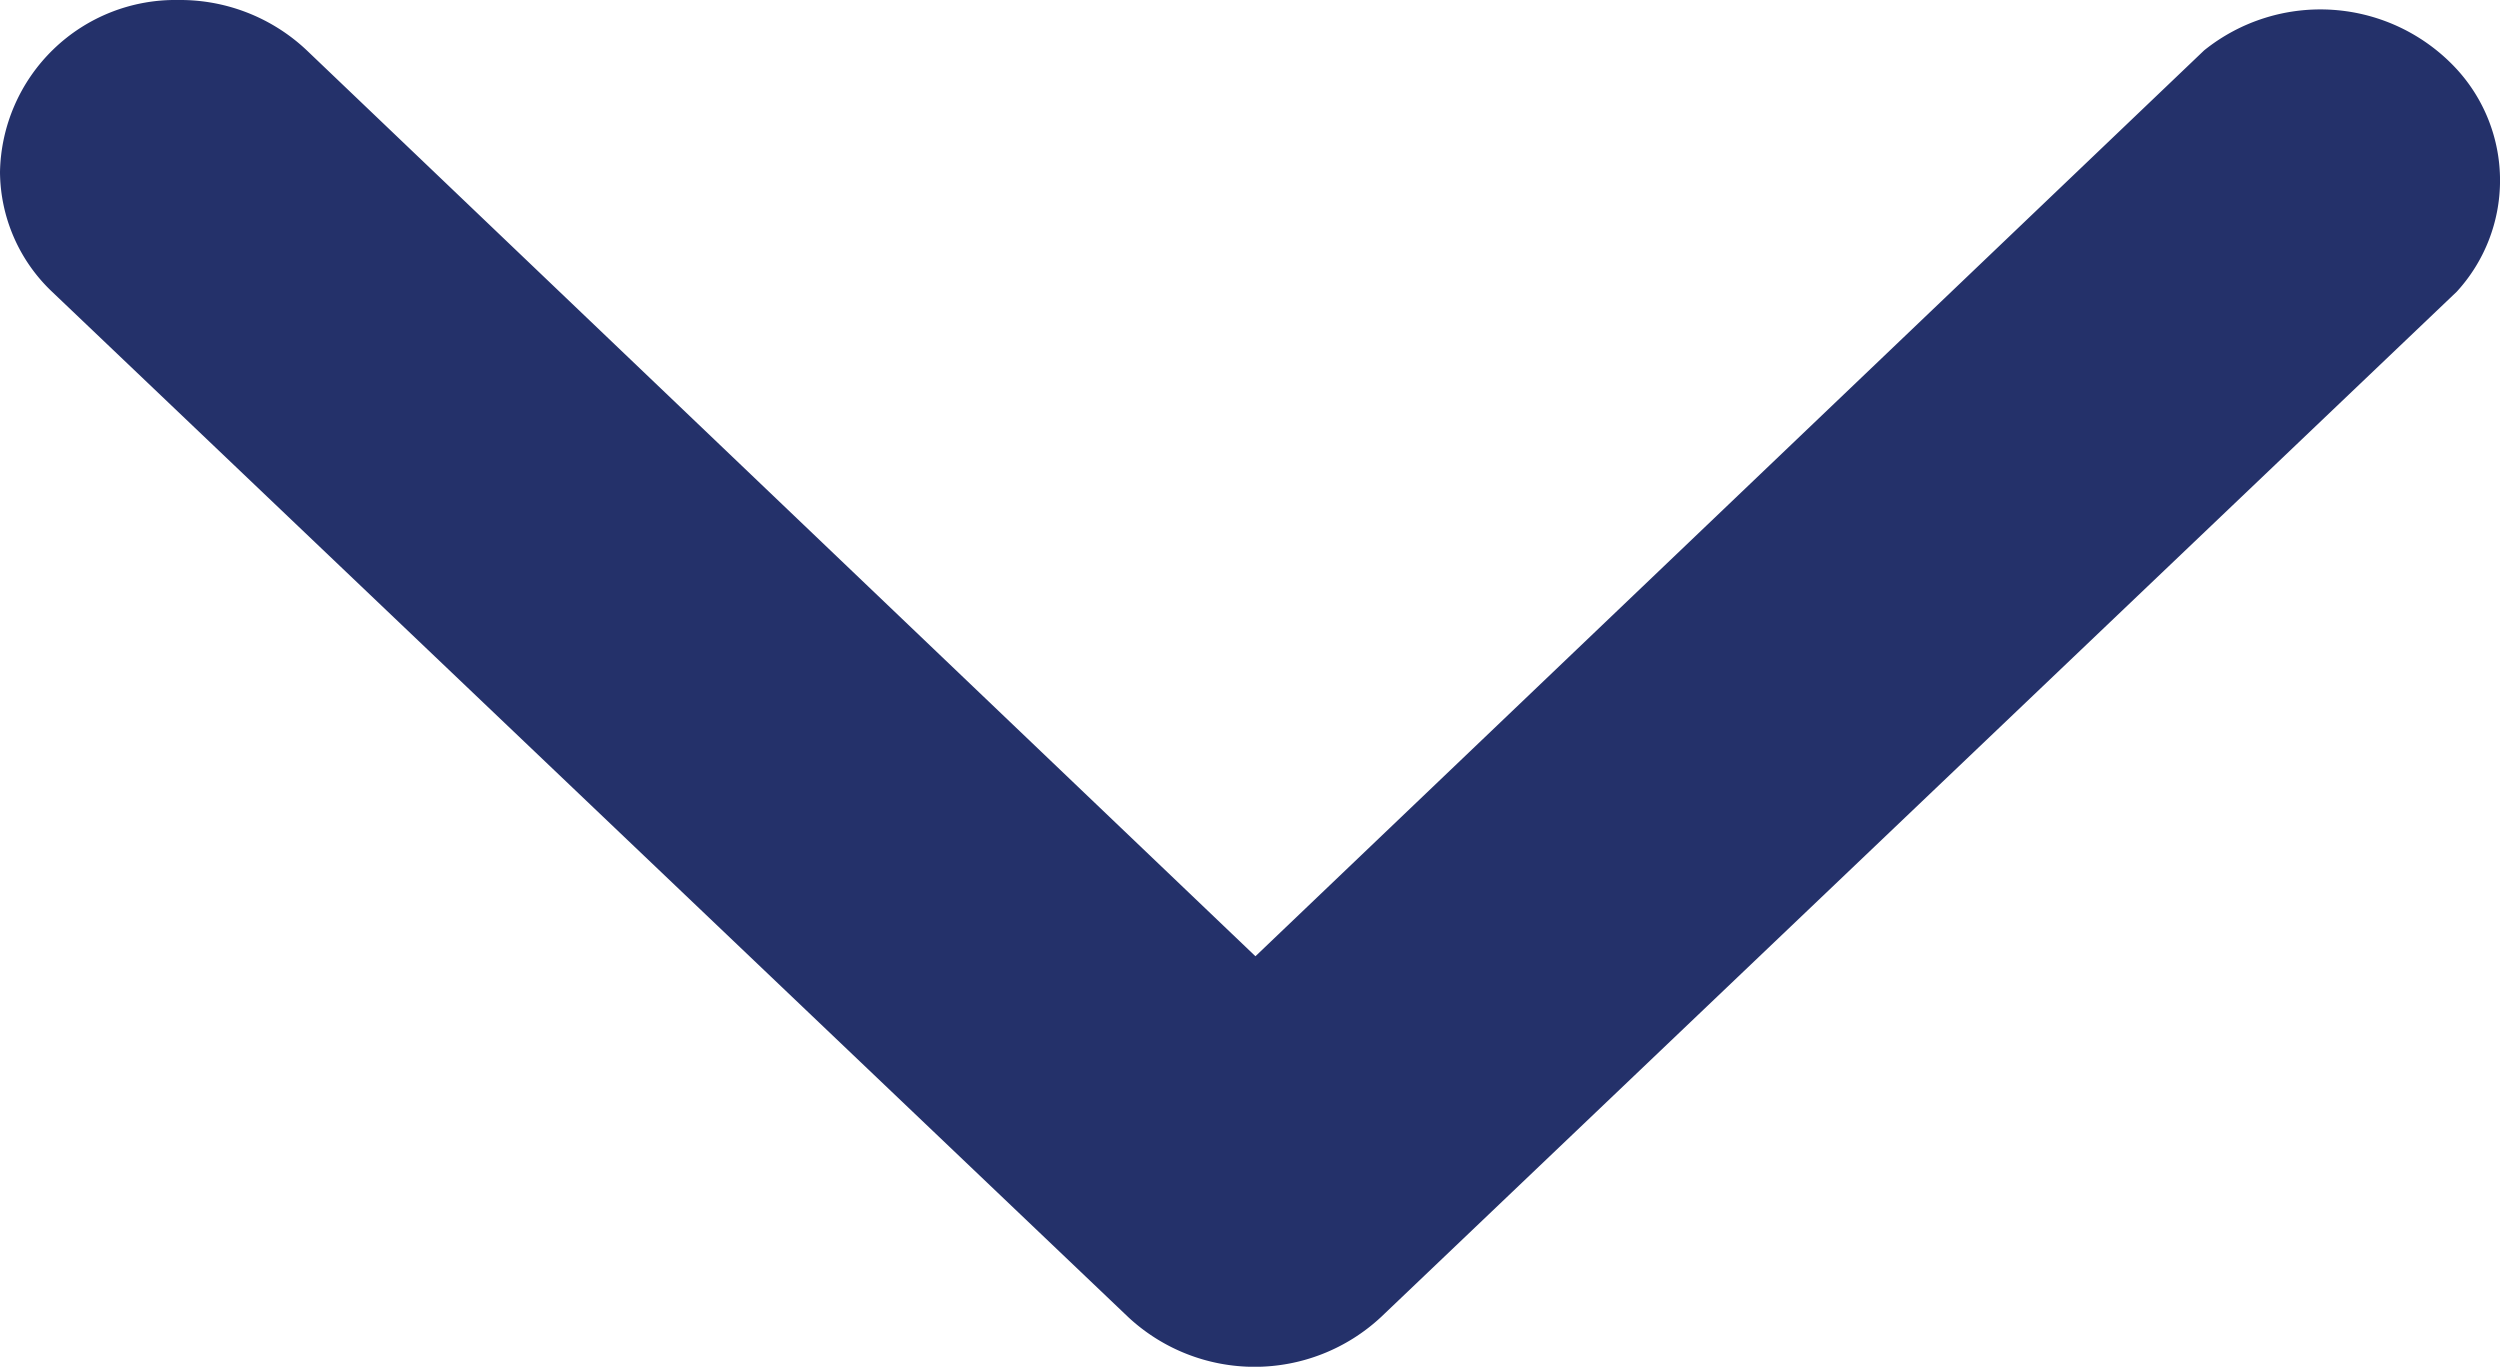 <svg xmlns="http://www.w3.org/2000/svg" width="40" height="21.868" viewBox="0 0 40 21.868">
  <path id="arrow" d="M90.953,196.51a2.806,2.806,0,0,1-2.753-2.854,2.95,2.95,0,0,1,.807-2.056L103.5,176.423,89.007,161.245a2.967,2.967,0,0,1,.3-4.043,2.634,2.634,0,0,1,3.56,0l16.407,17.213a2.967,2.967,0,0,1,0,4.043l-16.407,17.22a2.665,2.665,0,0,1-1.913.832Z" transform="translate(196.51 -88.2) rotate(90)" fill="#24316a"/>
</svg>
